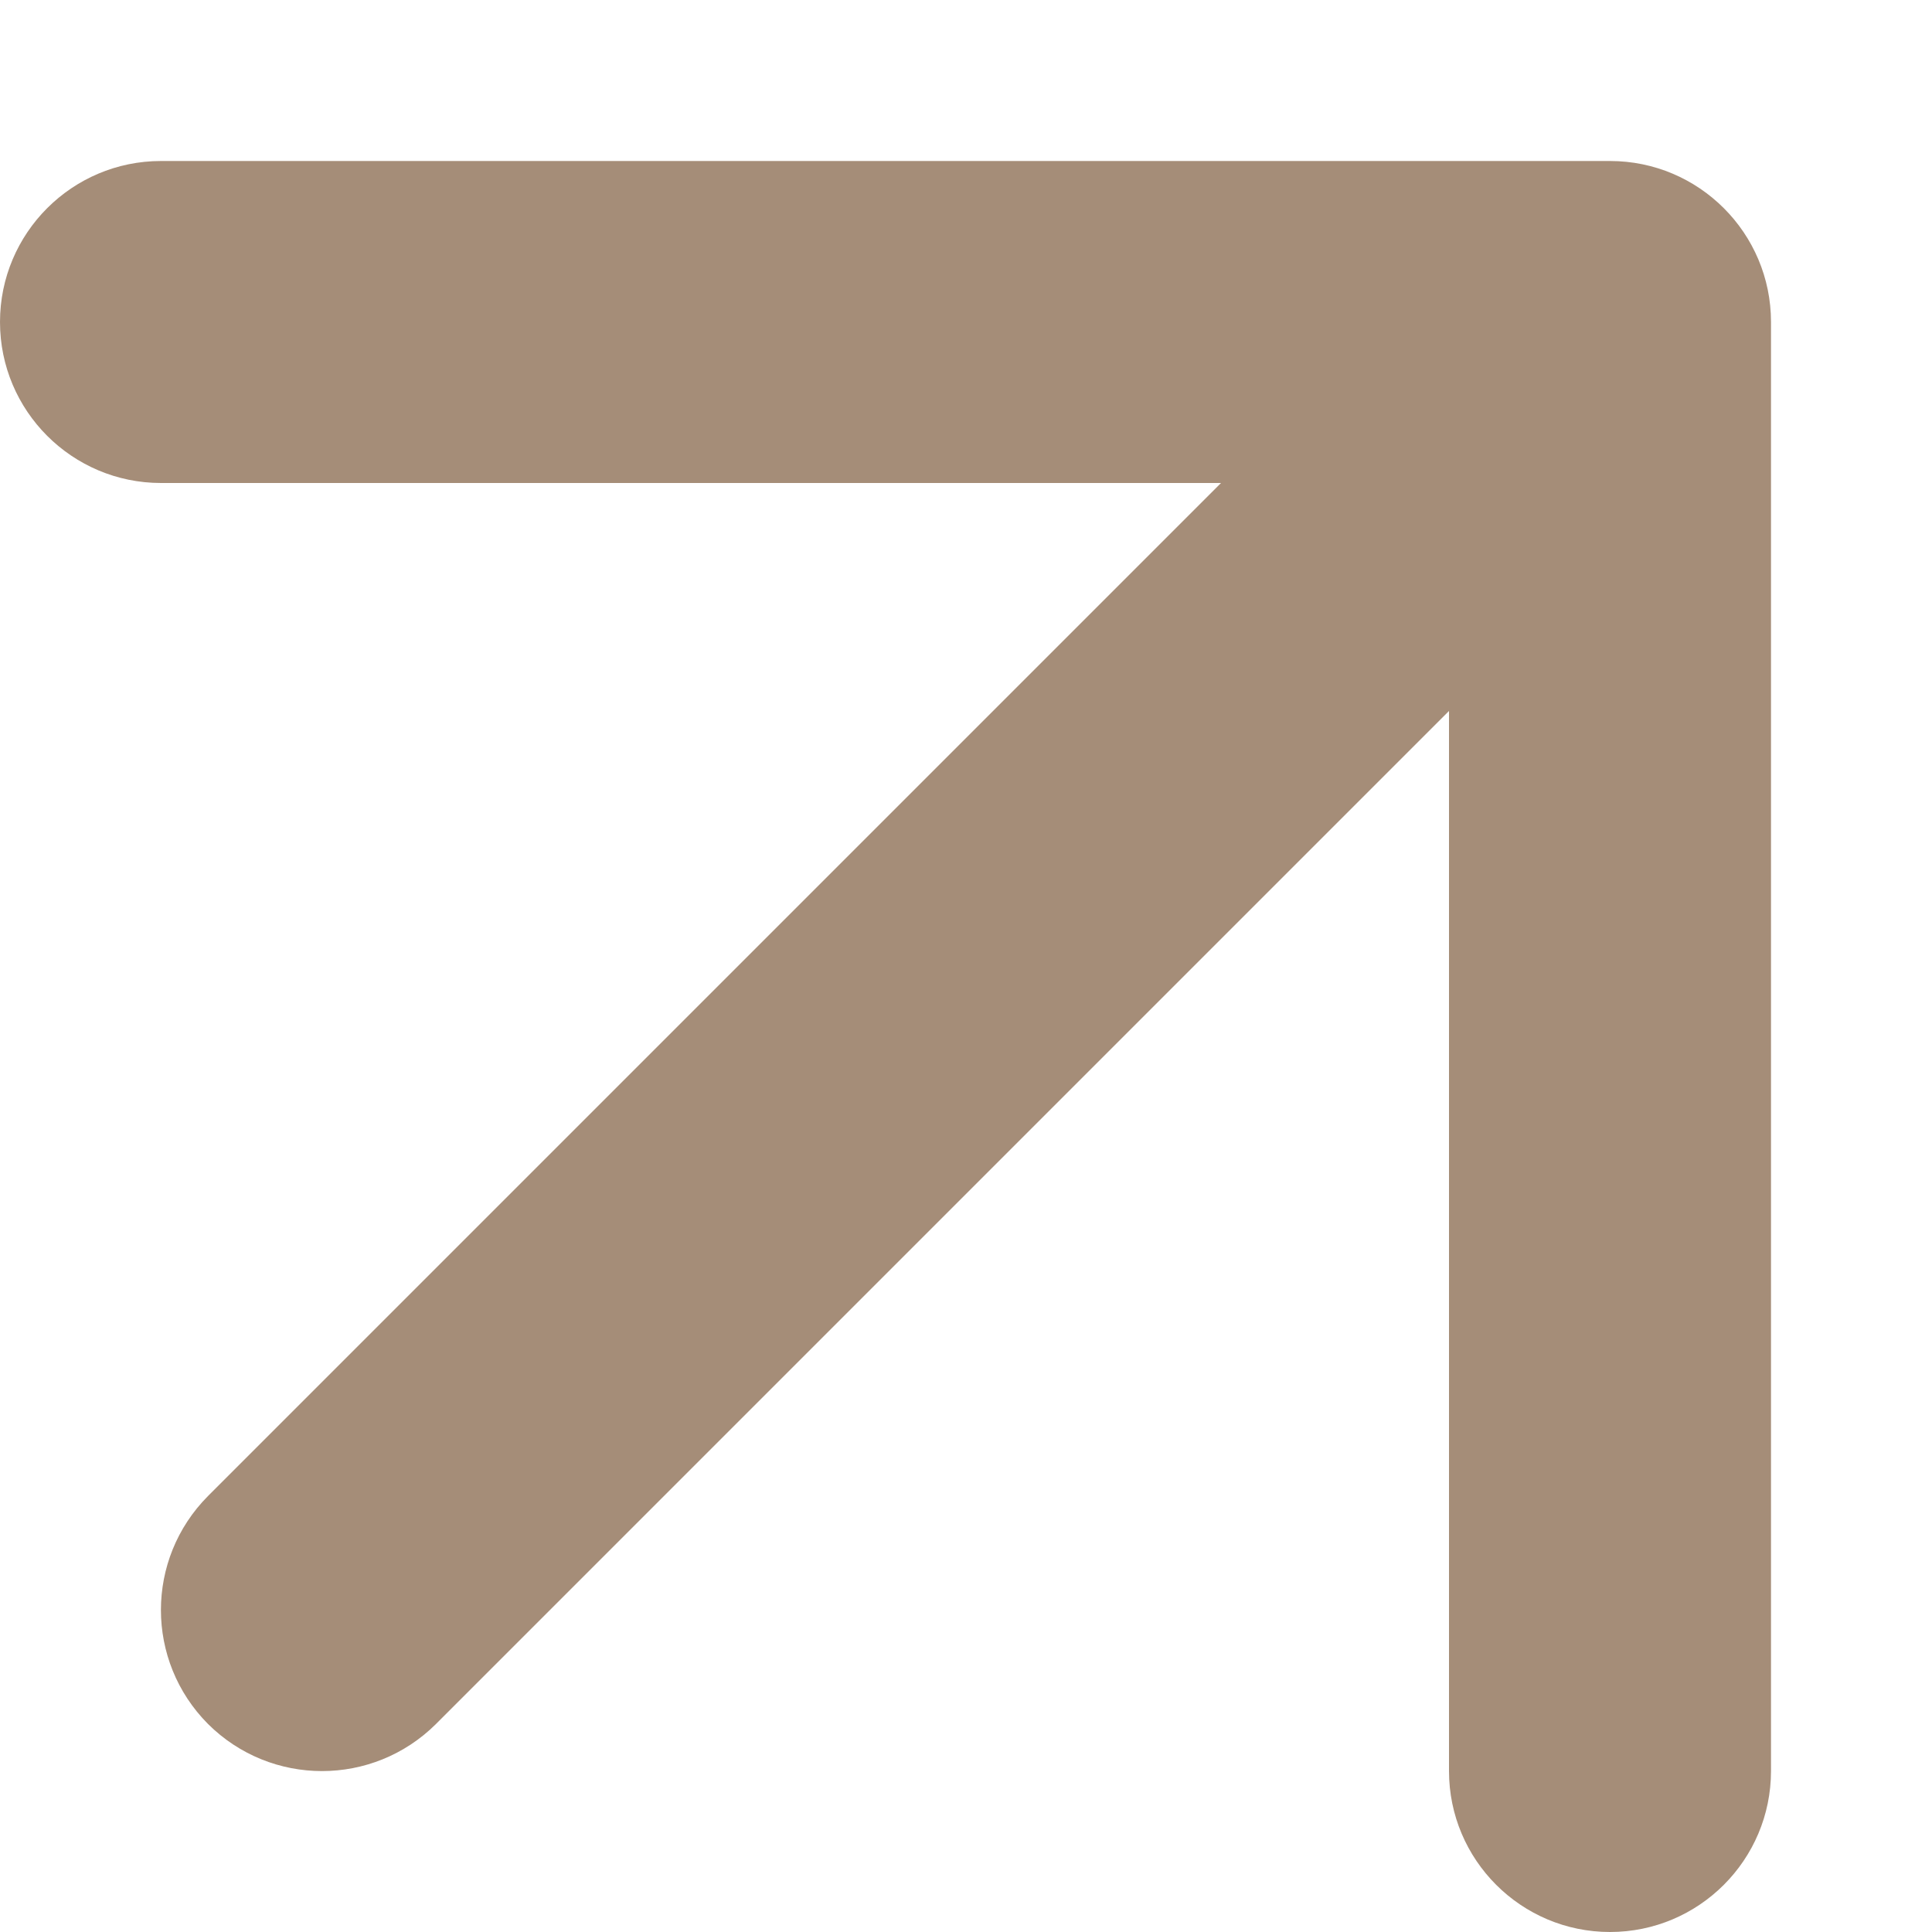 <?xml version="1.0" encoding="UTF-8"?> <svg xmlns="http://www.w3.org/2000/svg" width="6" height="6" viewBox="0 0 6 6" fill="none"> <path d="M0.646 4.646C0.451 4.842 0.451 5.158 0.646 5.354C0.842 5.549 1.158 5.549 1.354 5.354L0.646 4.646ZM5.5 1C5.5 0.724 5.276 0.5 5 0.5L0.5 0.5C0.224 0.5 -5.00652e-08 0.724 -5.00652e-08 1C-5.00652e-08 1.276 0.224 1.5 0.5 1.5L4.5 1.5L4.5 5.5C4.5 5.776 4.724 6 5 6C5.276 6 5.5 5.776 5.5 5.5L5.5 1ZM1.354 5.354L5.354 1.354L4.646 0.646L0.646 4.646L1.354 5.354Z" fill="#A58D78"></path> </svg> 